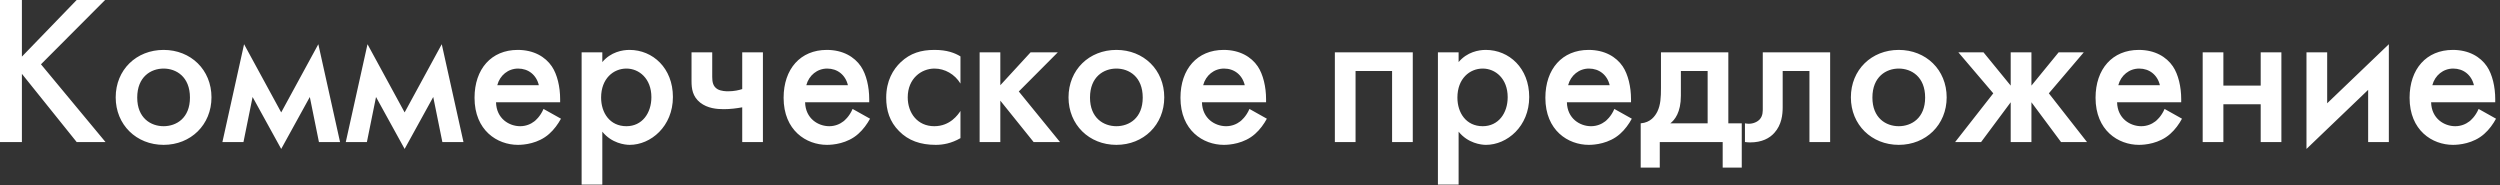 <?xml version="1.0" encoding="utf-8"?>
<svg xmlns="http://www.w3.org/2000/svg" fill="none" height="100%" overflow="visible" preserveAspectRatio="none" style="display: block;" viewBox="0 0 54 4" width="100%">
<rect x="0" y="0" width="54" height="4" fill="#333333" stroke="none"/>
<path d="M0.473 0V1.223L1.656 0H2.27L0.885 1.389L2.279 3.068H1.656L0.473 1.595V3.068H0V0H0.473ZM3.534 1.078C4.121 1.078 4.568 1.507 4.568 2.103C4.568 2.695 4.121 3.129 3.534 3.129C2.946 3.129 2.499 2.695 2.499 2.103C2.499 1.507 2.946 1.078 3.534 1.078ZM3.534 2.726C3.81 2.726 4.103 2.55 4.103 2.108C4.103 1.656 3.805 1.481 3.534 1.481C3.262 1.481 2.964 1.656 2.964 2.108C2.964 2.55 3.258 2.726 3.534 2.726ZM4.804 3.068L5.272 0.955L6.074 2.428L6.876 0.955L7.345 3.068H6.889L6.692 2.095L6.074 3.217L5.456 2.095L5.259 3.068H4.804ZM7.469 3.068L7.938 0.955L8.74 2.428L9.542 0.955L10.011 3.068H9.555L9.358 2.095L8.74 3.217L8.122 2.095L7.925 3.068H7.469ZM11.74 2.353L12.117 2.564C12.055 2.678 11.967 2.8 11.862 2.892C11.626 3.103 11.315 3.129 11.188 3.129C10.741 3.129 10.25 2.818 10.25 2.112C10.25 1.49 10.613 1.078 11.183 1.078C11.529 1.078 11.779 1.227 11.919 1.433C12.038 1.608 12.099 1.88 12.099 2.139V2.209H10.714C10.723 2.564 10.999 2.726 11.236 2.726C11.358 2.726 11.464 2.682 11.542 2.621C11.56 2.607 11.669 2.52 11.74 2.353ZM10.741 1.841H11.639C11.586 1.617 11.411 1.481 11.192 1.481C10.977 1.481 10.797 1.626 10.741 1.841ZM13.01 1.131V1.341C13.194 1.122 13.444 1.078 13.597 1.078C14.101 1.078 14.535 1.472 14.535 2.095C14.535 2.73 14.057 3.129 13.601 3.129C13.496 3.129 13.211 3.094 13.01 2.844V3.988H12.563V1.131H13.01ZM13.531 1.481C13.251 1.481 12.984 1.696 12.984 2.108C12.984 2.437 13.172 2.726 13.531 2.726C13.869 2.726 14.07 2.445 14.07 2.099C14.07 1.696 13.803 1.481 13.531 1.481ZM16.032 3.068V2.318C15.914 2.34 15.774 2.358 15.633 2.358C15.48 2.358 15.283 2.34 15.125 2.217C14.959 2.086 14.937 1.915 14.937 1.753V1.131H15.384V1.661C15.384 1.77 15.401 1.871 15.502 1.928C15.572 1.968 15.682 1.972 15.726 1.972C15.857 1.972 15.967 1.946 16.032 1.924V1.131H16.479V3.068H16.032ZM18.416 2.353L18.793 2.564C18.731 2.678 18.643 2.8 18.538 2.892C18.302 3.103 17.991 3.129 17.863 3.129C17.416 3.129 16.926 2.818 16.926 2.112C16.926 1.49 17.289 1.078 17.859 1.078C18.205 1.078 18.455 1.227 18.595 1.433C18.714 1.608 18.775 1.88 18.775 2.139V2.209H17.39C17.399 2.564 17.675 2.726 17.912 2.726C18.034 2.726 18.14 2.682 18.218 2.621C18.236 2.607 18.346 2.52 18.416 2.353ZM17.416 1.841H18.315C18.262 1.617 18.087 1.481 17.868 1.481C17.653 1.481 17.473 1.626 17.416 1.841ZM20.746 1.218V1.805C20.624 1.604 20.409 1.481 20.185 1.481C19.901 1.481 19.607 1.696 19.607 2.103C19.607 2.441 19.817 2.726 20.181 2.726C20.523 2.726 20.694 2.476 20.746 2.397V2.984C20.549 3.098 20.365 3.129 20.212 3.129C19.883 3.129 19.62 3.037 19.419 2.831C19.217 2.629 19.142 2.384 19.142 2.112C19.142 1.744 19.291 1.499 19.458 1.341C19.664 1.148 19.896 1.078 20.185 1.078C20.457 1.078 20.624 1.144 20.746 1.218ZM21.16 1.131H21.607V1.841L22.26 1.131H22.848L22.006 1.976L22.896 3.068H22.326L21.607 2.174V3.068H21.16V1.131ZM24.114 1.078C24.701 1.078 25.148 1.507 25.148 2.103C25.148 2.695 24.701 3.129 24.114 3.129C23.526 3.129 23.08 2.695 23.08 2.103C23.08 1.507 23.526 1.078 24.114 1.078ZM24.114 2.726C24.39 2.726 24.683 2.55 24.683 2.108C24.683 1.656 24.385 1.481 24.114 1.481C23.842 1.481 23.544 1.656 23.544 2.108C23.544 2.55 23.838 2.726 24.114 2.726ZM26.988 2.353L27.364 2.564C27.303 2.678 27.215 2.8 27.11 2.892C26.874 3.103 26.562 3.129 26.435 3.129C25.988 3.129 25.498 2.818 25.498 2.112C25.498 1.49 25.861 1.078 26.431 1.078C26.777 1.078 27.027 1.227 27.167 1.433C27.285 1.608 27.347 1.88 27.347 2.139V2.209H25.962C25.971 2.564 26.247 2.726 26.484 2.726C26.606 2.726 26.712 2.682 26.79 2.621C26.808 2.607 26.917 2.52 26.988 2.353ZM25.988 1.841H26.887C26.834 1.617 26.659 1.481 26.44 1.481C26.225 1.481 26.045 1.626 25.988 1.841ZM28.833 1.131H30.516V3.068H30.069V1.534H29.28V3.068H28.833V1.131ZM31.506 1.131V1.341C31.69 1.122 31.94 1.078 32.093 1.078C32.597 1.078 33.031 1.472 33.031 2.095C33.031 2.73 32.553 3.129 32.097 3.129C31.992 3.129 31.707 3.094 31.506 2.844V3.988H31.059V1.131H31.506ZM32.027 1.481C31.747 1.481 31.48 1.696 31.48 2.108C31.48 2.437 31.668 2.726 32.027 2.726C32.365 2.726 32.566 2.445 32.566 2.099C32.566 1.696 32.299 1.481 32.027 1.481ZM34.87 2.353L35.247 2.564C35.186 2.678 35.098 2.8 34.993 2.892C34.756 3.103 34.445 3.129 34.318 3.129C33.871 3.129 33.38 2.818 33.38 2.112C33.38 1.49 33.744 1.078 34.314 1.078C34.66 1.078 34.91 1.227 35.05 1.433C35.168 1.608 35.23 1.88 35.23 2.139V2.209H33.845C33.853 2.564 34.13 2.726 34.366 2.726C34.489 2.726 34.594 2.682 34.673 2.621C34.691 2.607 34.8 2.52 34.87 2.353ZM33.871 1.841H34.769C34.717 1.617 34.541 1.481 34.322 1.481C34.108 1.481 33.928 1.626 33.871 1.841ZM35.877 1.131H37.332V2.664H37.622V3.62H37.21V3.068H35.851V3.62H35.439V2.664C35.654 2.647 35.75 2.507 35.799 2.41C35.869 2.266 35.877 2.103 35.877 1.897V1.131ZM36.885 2.664V1.534H36.307V2.068C36.307 2.428 36.175 2.59 36.079 2.664H36.885ZM39.531 1.131V3.068H39.084V1.534H38.506V2.314C38.506 2.476 38.484 2.695 38.326 2.87C38.225 2.984 38.059 3.076 37.805 3.076C37.765 3.076 37.73 3.072 37.691 3.068V2.664C37.717 2.669 37.748 2.673 37.774 2.673C37.87 2.673 37.958 2.634 38.011 2.577C38.081 2.498 38.076 2.401 38.076 2.323V1.131H39.531ZM41.013 1.078C41.601 1.078 42.048 1.507 42.048 2.103C42.048 2.695 41.601 3.129 41.013 3.129C40.426 3.129 39.979 2.695 39.979 2.103C39.979 1.507 40.426 1.078 41.013 1.078ZM41.013 2.726C41.289 2.726 41.583 2.55 41.583 2.108C41.583 1.656 41.285 1.481 41.013 1.481C40.742 1.481 40.444 1.656 40.444 2.108C40.444 2.55 40.737 2.726 41.013 2.726ZM43.431 1.131H43.879V1.849L44.466 1.131H45.009L44.255 2.016L45.079 3.068H44.518L43.879 2.209V3.068H43.431V2.209L42.792 3.068H42.231L43.055 2.016L42.301 1.131H42.844L43.431 1.849V1.131ZM46.755 2.353L47.131 2.564C47.07 2.678 46.982 2.8 46.877 2.892C46.641 3.103 46.329 3.129 46.202 3.129C45.755 3.129 45.264 2.818 45.264 2.112C45.264 1.49 45.628 1.078 46.198 1.078C46.544 1.078 46.794 1.227 46.934 1.433C47.053 1.608 47.114 1.88 47.114 2.139V2.209H45.729C45.738 2.564 46.014 2.726 46.251 2.726C46.373 2.726 46.478 2.682 46.557 2.621C46.575 2.607 46.684 2.52 46.755 2.353ZM45.755 1.841H46.654C46.601 1.617 46.426 1.481 46.207 1.481C45.992 1.481 45.812 1.626 45.755 1.841ZM47.578 3.068V1.131H48.025V1.849H48.831V1.131H49.278V3.068H48.831V2.252H48.025V3.068H47.578ZM49.82 1.131H50.267V2.231L51.599 0.955V3.068H51.152V1.941L49.82 3.217V1.131ZM53.538 2.353L53.914 2.564C53.853 2.678 53.765 2.8 53.66 2.892C53.424 3.103 53.112 3.129 52.985 3.129C52.538 3.129 52.047 2.818 52.047 2.112C52.047 1.49 52.411 1.078 52.981 1.078C53.327 1.078 53.577 1.227 53.717 1.433C53.836 1.608 53.897 1.88 53.897 2.139V2.209H52.512C52.521 2.564 52.797 2.726 53.033 2.726C53.156 2.726 53.261 2.682 53.34 2.621C53.358 2.607 53.467 2.52 53.538 2.353ZM52.538 1.841H53.437C53.384 1.617 53.209 1.481 52.99 1.481C52.775 1.481 52.595 1.626 52.538 1.841Z" fill="white" id="Vector"/>
</svg>